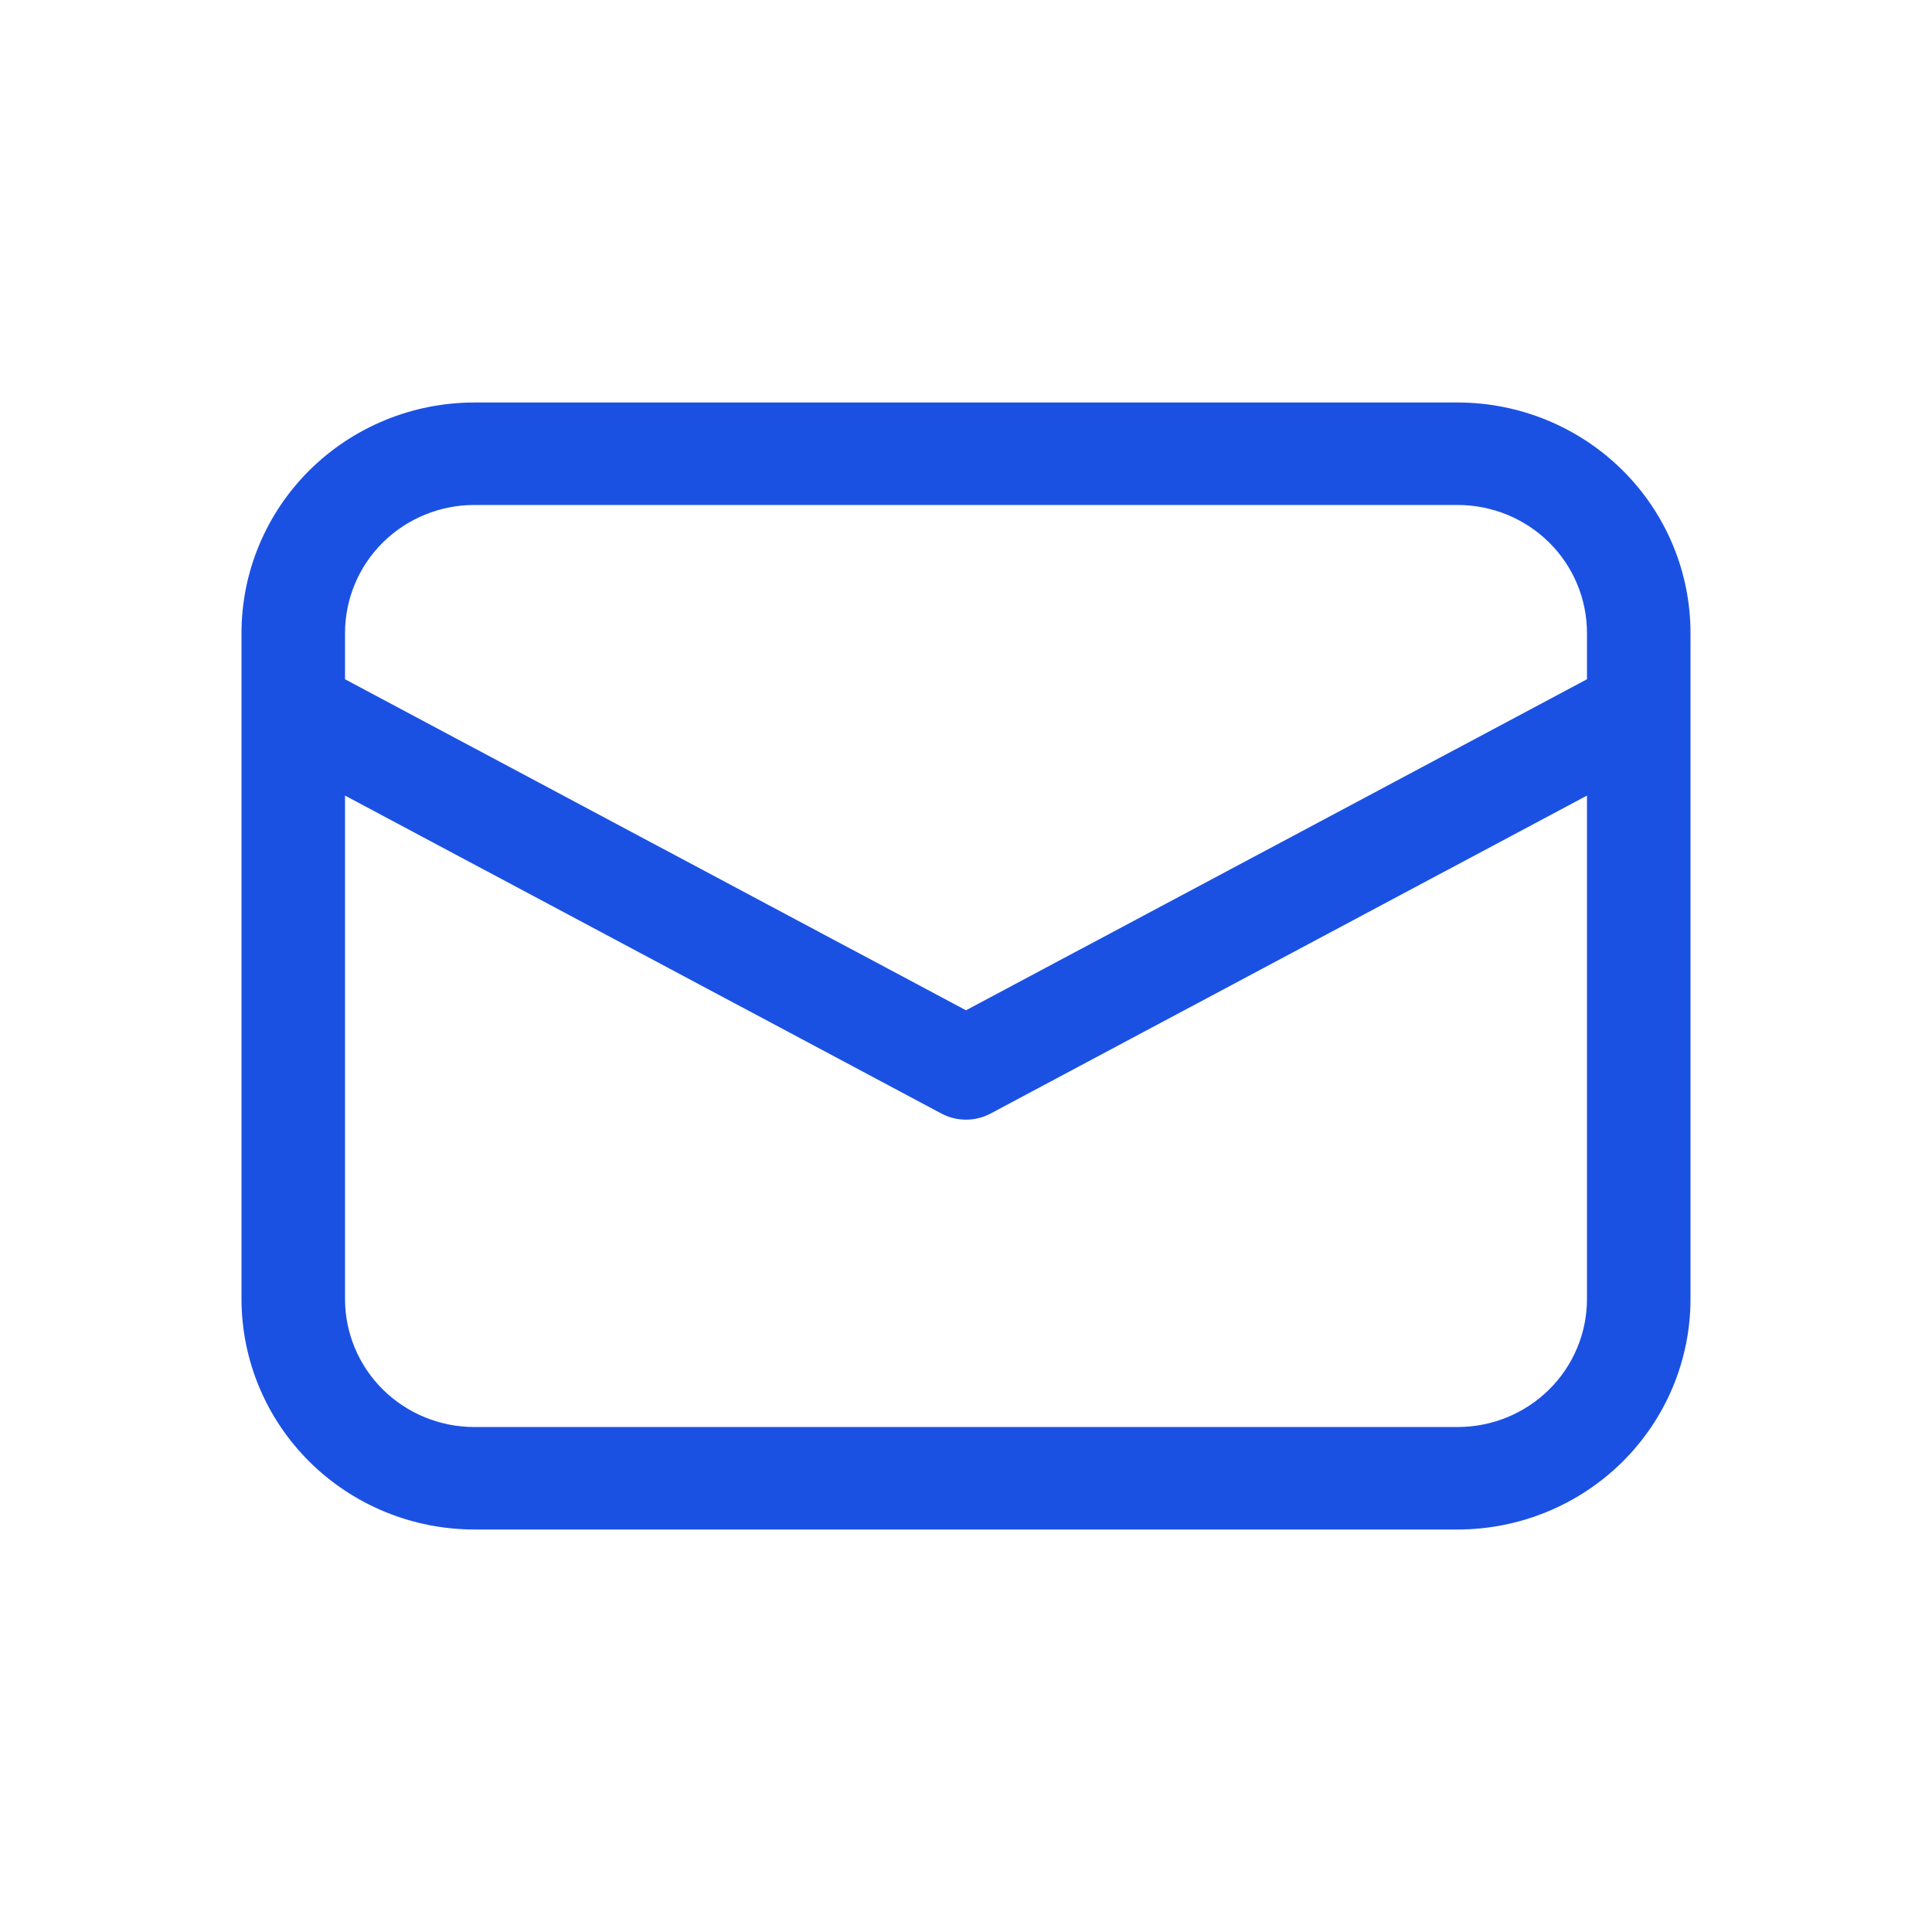 <?xml version="1.0" encoding="UTF-8"?> <svg xmlns="http://www.w3.org/2000/svg" width="24" height="24" viewBox="0 0 24 24" fill="none"> <path d="M5.893 5C5.126 5 4.39 5.302 3.847 5.839C3.305 6.376 3 7.104 3 7.864V16.136C3 16.896 3.305 17.624 3.847 18.161C4.39 18.698 5.126 19 5.893 19H18.107C18.874 19 19.61 18.698 20.153 18.161C20.695 17.624 21 16.896 21 16.136V7.864C21 7.104 20.695 6.376 20.153 5.839C19.61 5.302 18.874 5 18.107 5H5.893ZM19.714 8.438L12 12.55L4.286 8.438V7.864C4.286 7.442 4.455 7.037 4.756 6.739C5.058 6.44 5.467 6.273 5.893 6.273H18.107C18.533 6.273 18.942 6.44 19.244 6.739C19.545 7.037 19.714 7.442 19.714 7.864V8.438ZM4.286 9.883L11.695 13.833C11.789 13.883 11.894 13.909 12 13.909C12.106 13.909 12.211 13.883 12.305 13.833L19.714 9.883V16.136C19.714 16.558 19.545 16.963 19.244 17.261C18.942 17.56 18.533 17.727 18.107 17.727H5.893C5.467 17.727 5.058 17.56 4.756 17.261C4.455 16.963 4.286 16.558 4.286 16.136V9.883Z" fill="#1B51E3"></path> </svg> 